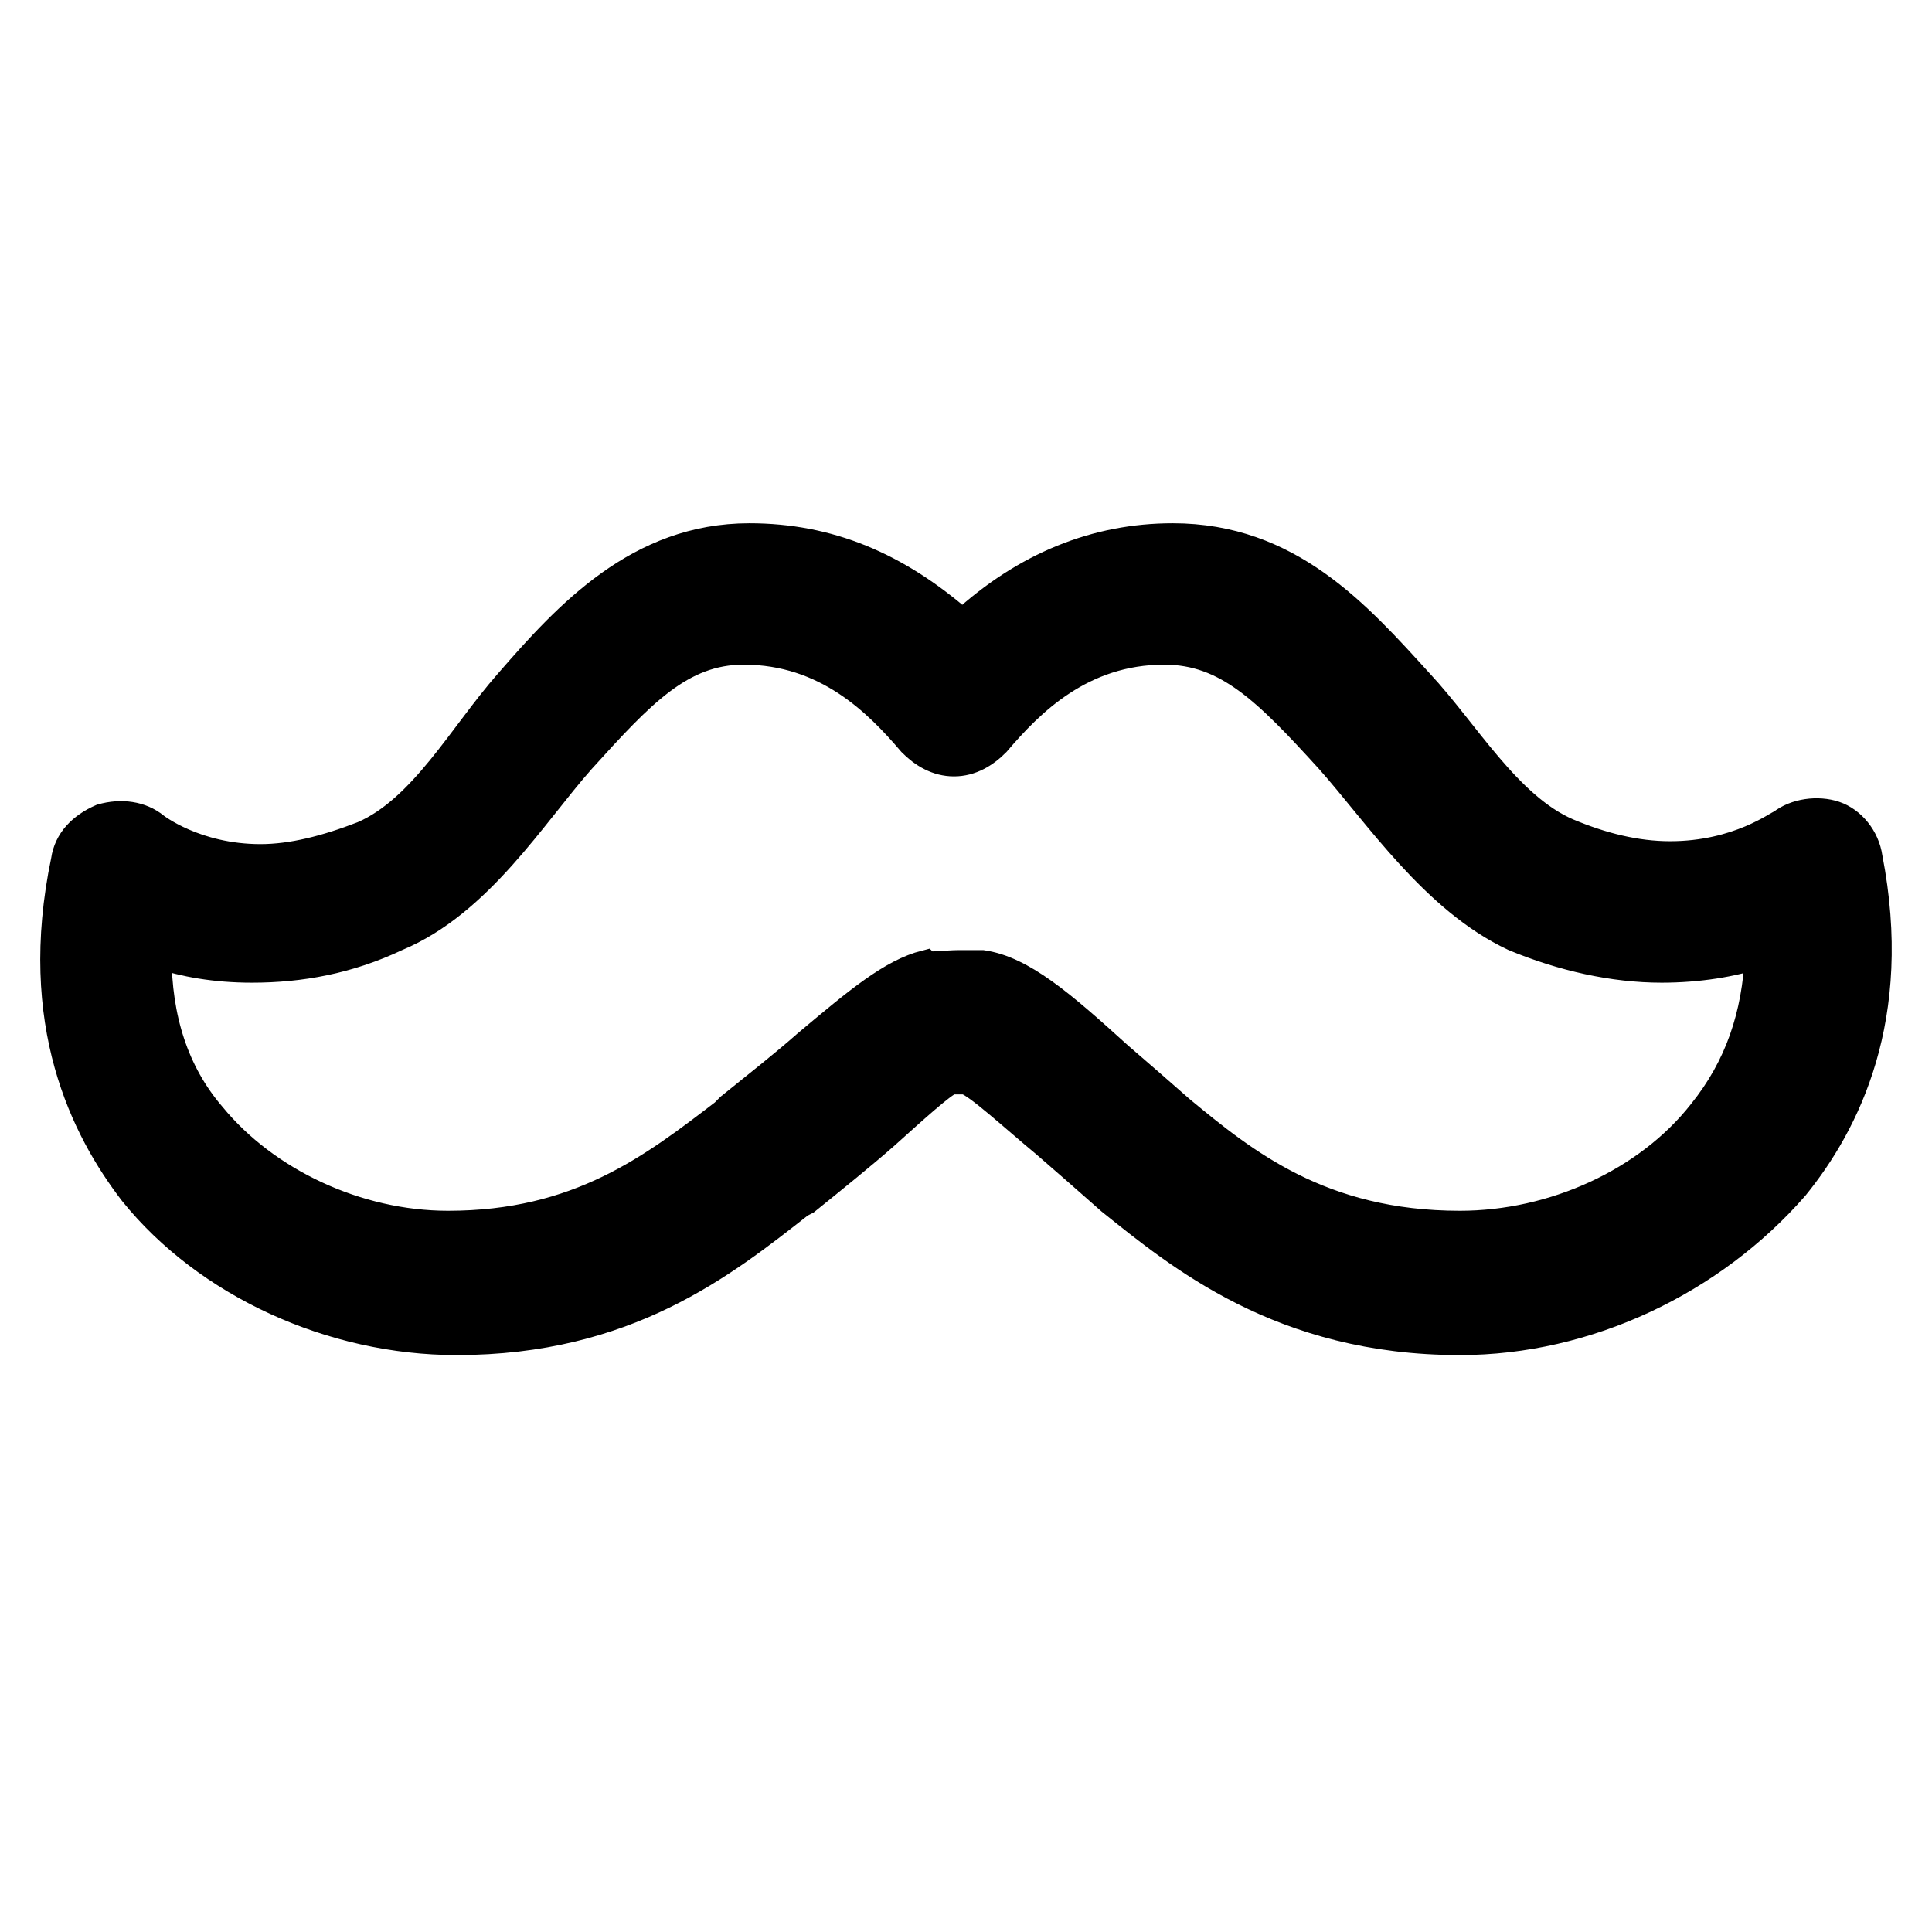 <svg xmlns="http://www.w3.org/2000/svg" fill="none" viewBox="0 0 36 36" height="36" width="36">
<path stroke-width="0.5" stroke="currentColor" fill="currentColor" d="M27.202 25C23.866 25 21.959 23.399 20.688 22.384C20.265 22.011 19.841 21.637 19.47 21.317C18.888 20.836 18.199 20.196 17.987 20.142H17.881C17.828 20.142 17.723 20.142 17.723 20.142C17.564 20.196 16.981 20.73 16.505 21.157C16.081 21.53 15.551 21.957 15.022 22.384L14.916 22.438C13.486 23.559 11.685 25 8.508 25C6.178 25 3.848 23.932 2.471 22.224C1.57 21.05 0.564 19.075 1.2 16.032C1.253 15.658 1.517 15.392 1.888 15.231C2.259 15.125 2.63 15.178 2.894 15.392C2.894 15.392 3.636 15.979 4.854 15.979C5.436 15.979 6.072 15.819 6.76 15.552C7.872 15.071 8.614 13.683 9.461 12.722C10.573 11.441 11.897 10 13.963 10C15.445 10 16.716 10.534 17.934 11.601C19.099 10.534 20.423 10 21.853 10C24.024 10 25.296 11.441 26.461 12.722C27.308 13.63 28.102 15.018 29.214 15.498C29.85 15.765 30.485 15.925 31.121 15.925C32.392 15.925 33.133 15.338 33.186 15.338C33.451 15.125 33.875 15.071 34.192 15.178C34.51 15.285 34.775 15.605 34.828 15.979C35.41 18.968 34.404 20.943 33.451 22.117C31.915 23.879 29.585 25 27.202 25ZM17.881 17.954C17.934 17.954 17.987 17.954 18.04 17.954H18.199H18.305C19.047 18.061 19.788 18.701 20.847 19.662C21.218 19.982 21.588 20.302 22.012 20.676C23.177 21.637 24.607 22.811 27.202 22.811C28.95 22.811 30.697 22.011 31.703 20.73C32.392 19.875 32.71 18.915 32.763 17.794C32.286 17.954 31.65 18.061 30.962 18.061C30.062 18.061 29.108 17.847 28.208 17.473C26.725 16.779 25.666 15.178 24.766 14.164C23.601 12.883 22.859 12.135 21.694 12.135C20.159 12.135 19.205 13.096 18.57 13.843C18.358 14.057 18.093 14.217 17.776 14.217C17.458 14.217 17.193 14.057 16.981 13.843C16.346 13.096 15.392 12.135 13.857 12.135C12.691 12.135 11.95 12.936 10.838 14.164C9.938 15.178 8.932 16.833 7.396 17.473C6.495 17.9 5.595 18.061 4.695 18.061C4.006 18.061 3.424 17.954 2.947 17.794C2.947 18.968 3.265 19.982 3.953 20.783C4.96 22.011 6.654 22.811 8.349 22.811C10.785 22.811 12.162 21.744 13.486 20.73L13.592 20.623C14.121 20.196 14.598 19.822 15.022 19.448C15.975 18.648 16.61 18.114 17.246 17.954C17.299 18.007 17.617 17.954 17.881 17.954Z"></path>
</svg>